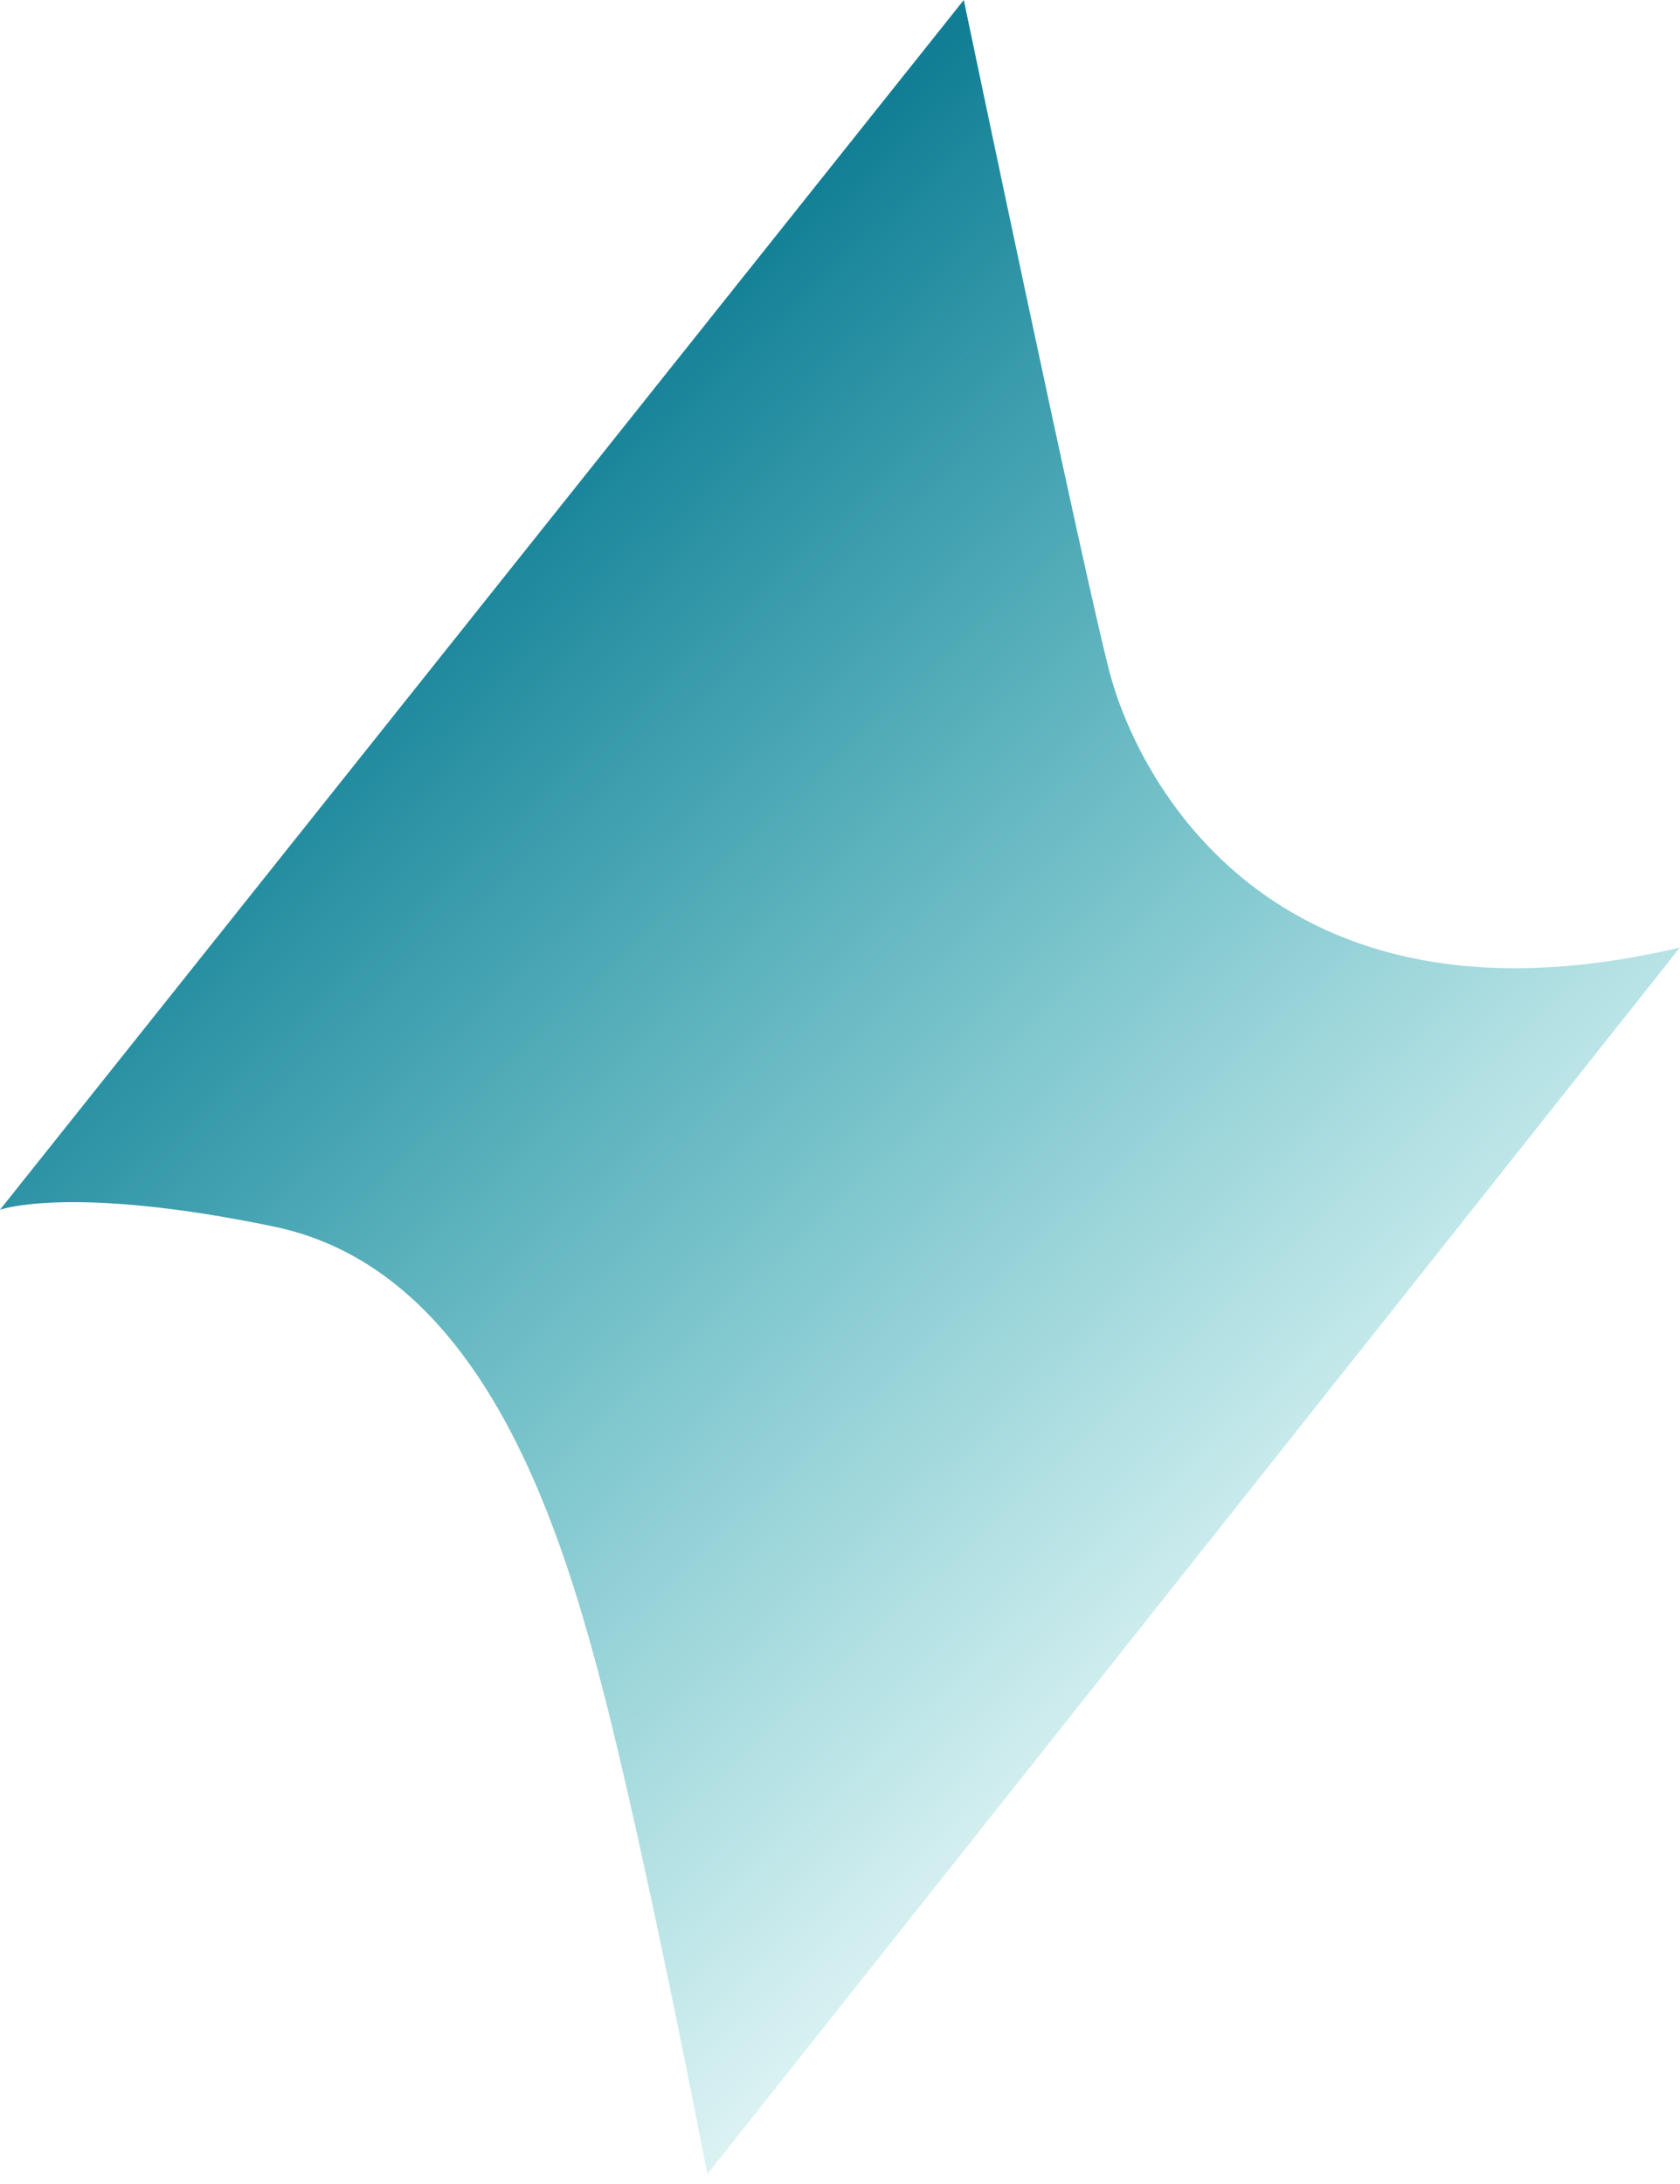 <svg xmlns="http://www.w3.org/2000/svg" width="120" height="156" viewBox="0 0 120 156" fill="none">
	<path
		d="M120 67.675L50.526 155.294C50.526 155.294 46.105 132.333 42.946 120.246C39.788 108.162 34.105 90.638 19.578 87.616C5.051 84.594 0 86.409 0 86.409L68.842 -0C68.842 -0 77.367 40.787 79.262 48.039C81.156 55.291 90.63 74.627 119.998 67.677L120 67.675Z"
		fill="url(#paint0_linear_696_6247)" />
	<defs>
		<linearGradient id="paint0_linear_696_6247" x1="40.755" y1="28.133" x2="119.493" y2="113.002"
			gradientUnits="userSpaceOnUse">
			<stop stop-color="#117E95" />
			<stop offset="1" stop-color="#00A8AC" stop-opacity="0" />
		</linearGradient>
	</defs>
</svg>